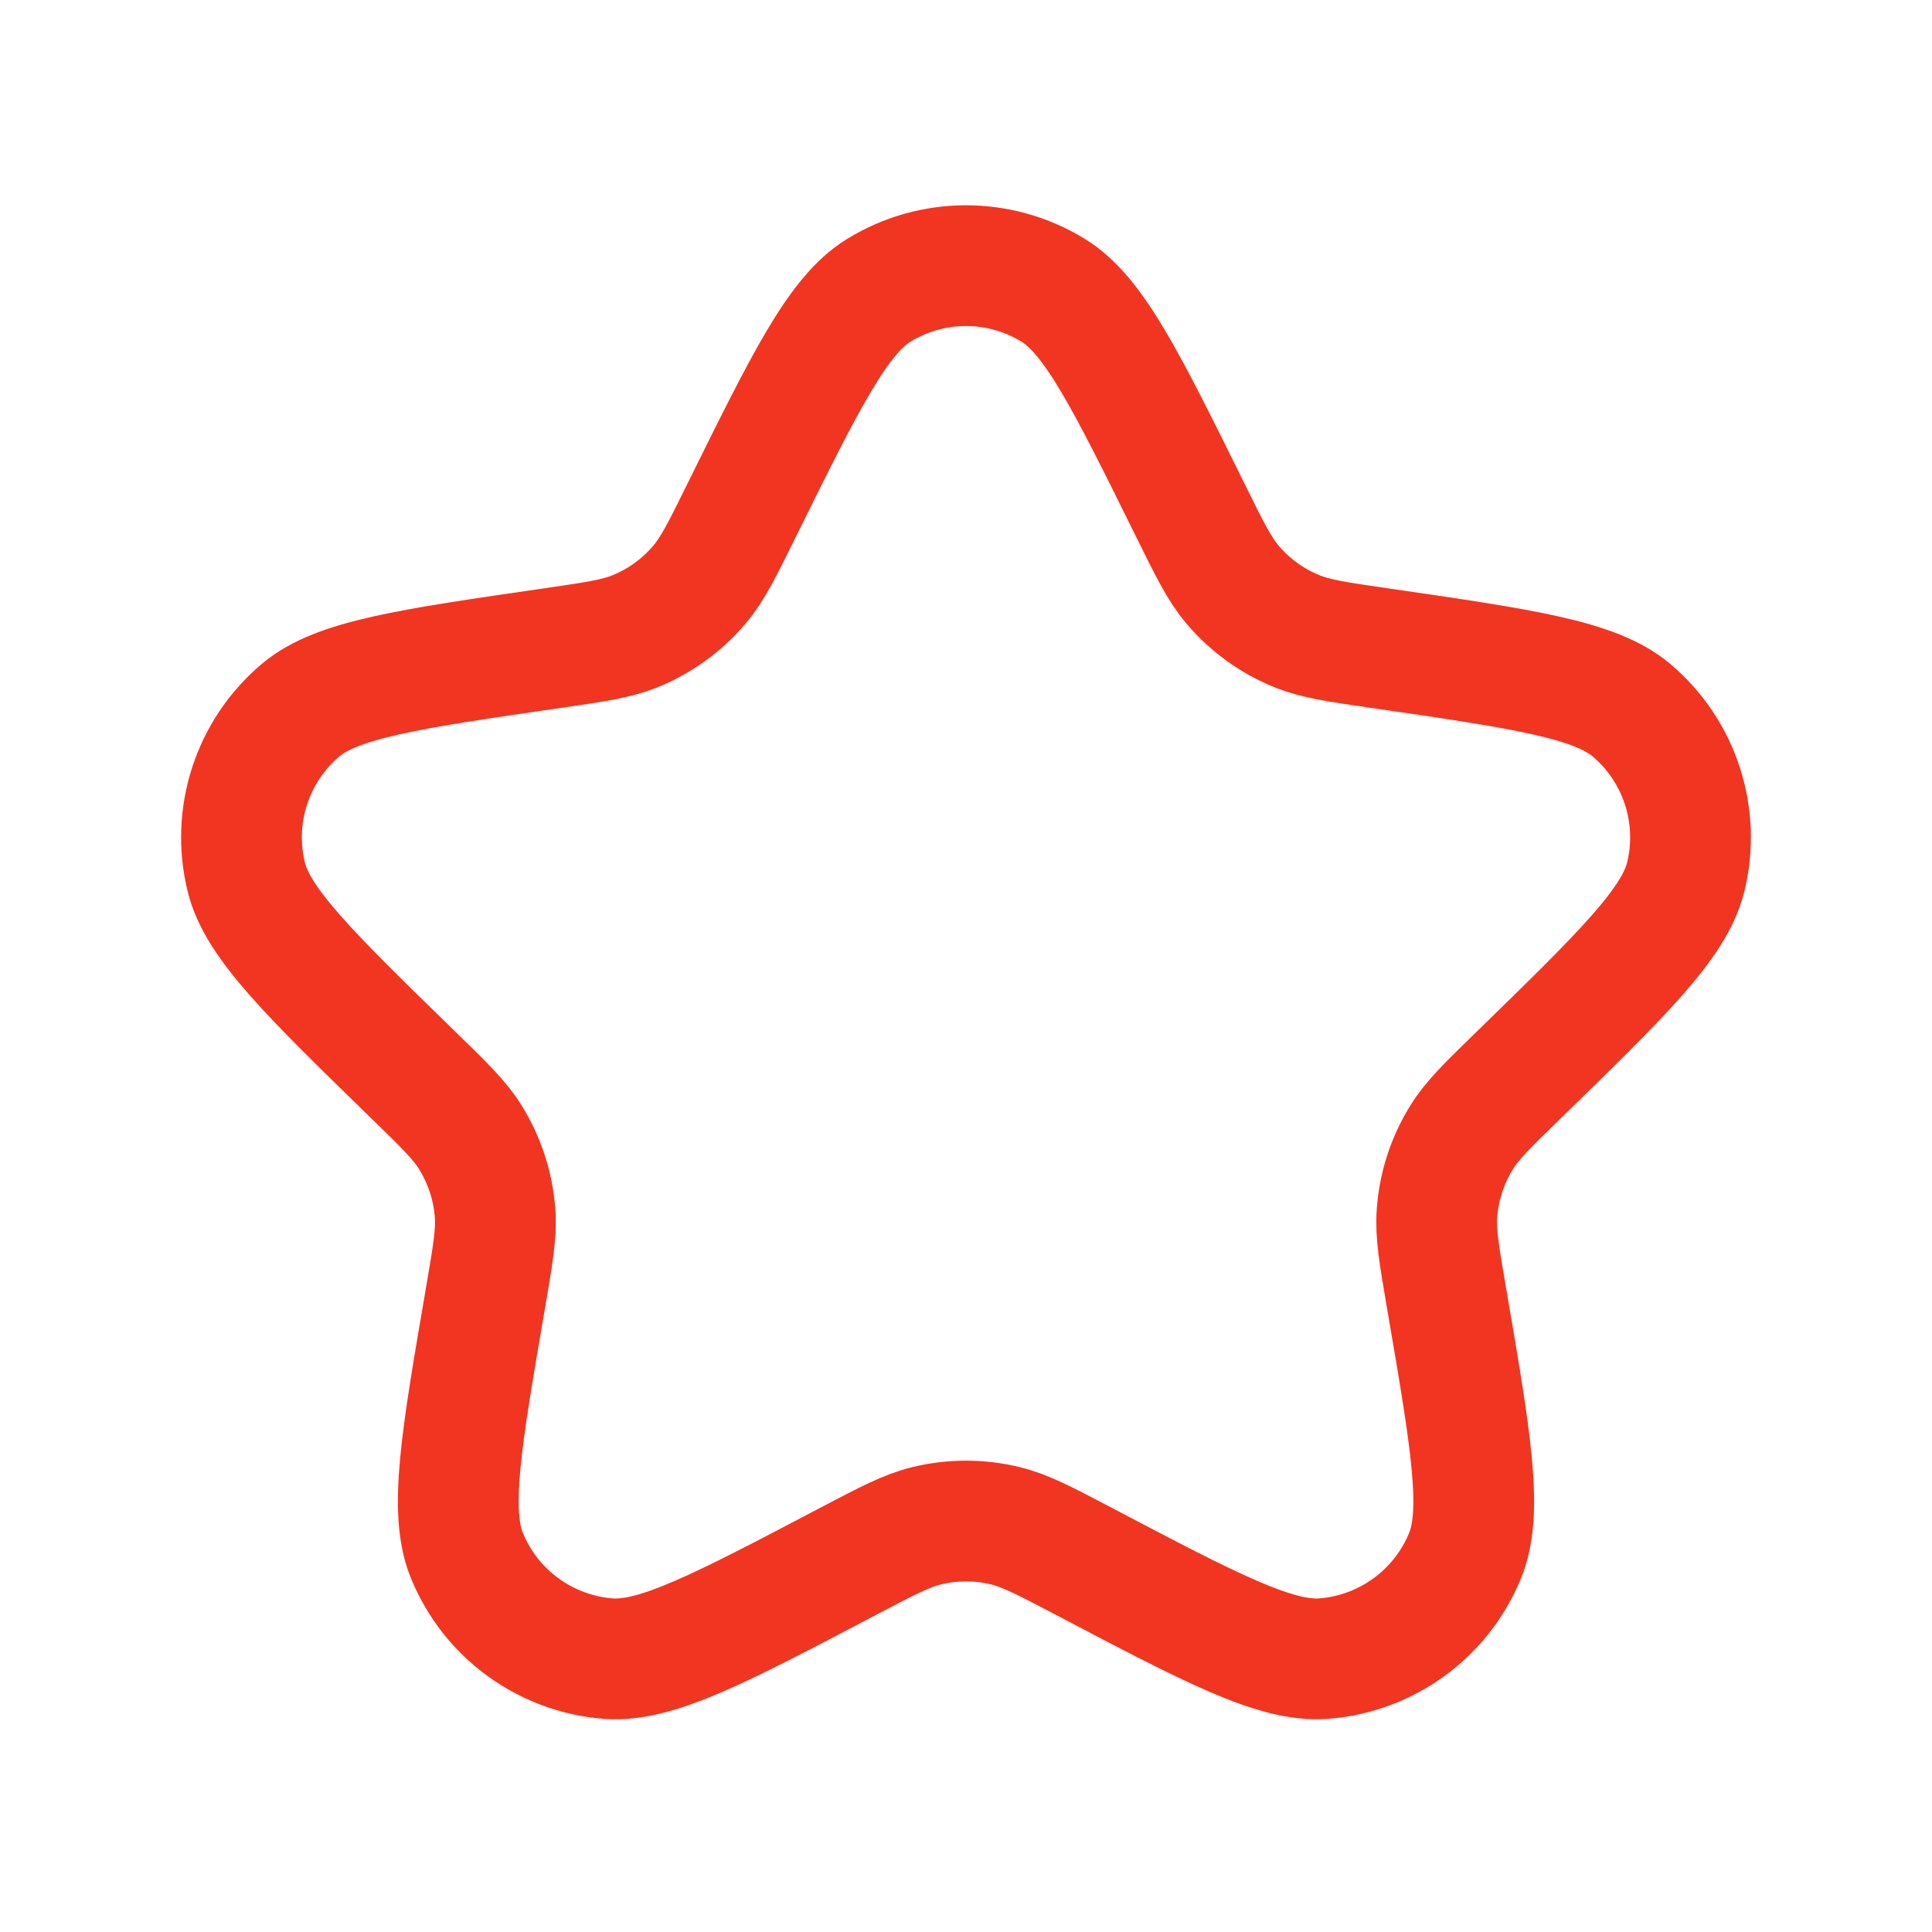 <svg width="24" height="24" viewBox="0 0 24 24" fill="none" xmlns="http://www.w3.org/2000/svg">
<path d="M9.208 6.349C10.009 4.728 10.409 3.918 10.917 3.606C11.582 3.198 12.418 3.198 13.083 3.606C13.591 3.918 13.991 4.728 14.792 6.349C15.029 6.829 15.147 7.068 15.311 7.262C15.526 7.516 15.799 7.714 16.108 7.84C16.342 7.936 16.607 7.974 17.136 8.051C18.923 8.31 19.816 8.44 20.269 8.824C20.867 9.331 21.127 10.132 20.941 10.893C20.8 11.47 20.154 12.099 18.863 13.357C18.48 13.729 18.289 13.915 18.156 14.13C17.98 14.414 17.875 14.736 17.851 15.069C17.832 15.322 17.877 15.585 17.967 16.111C18.272 17.888 18.425 18.776 18.199 19.326C17.902 20.05 17.222 20.544 16.442 20.604C15.849 20.649 15.049 20.229 13.45 19.388C12.975 19.139 12.737 19.014 12.491 18.954C12.168 18.875 11.832 18.875 11.509 18.954C11.263 19.014 11.025 19.139 10.55 19.388C8.951 20.229 8.151 20.649 7.558 20.604C6.778 20.544 6.098 20.05 5.801 19.326C5.575 18.776 5.728 17.888 6.033 16.111C6.123 15.585 6.168 15.322 6.15 15.069C6.125 14.736 6.02 14.414 5.844 14.13C5.711 13.915 5.52 13.729 5.137 13.357C3.846 12.099 3.2 11.47 3.059 10.893C2.873 10.132 3.133 9.331 3.731 8.824C4.184 8.44 5.077 8.31 6.864 8.051C7.393 7.974 7.658 7.936 7.893 7.84C8.201 7.714 8.474 7.516 8.689 7.262C8.853 7.068 8.971 6.829 9.208 6.349Z" stroke="#F23520" stroke-width="1.5" stroke-linecap="round" stroke-linejoin="round"/>
</svg>
